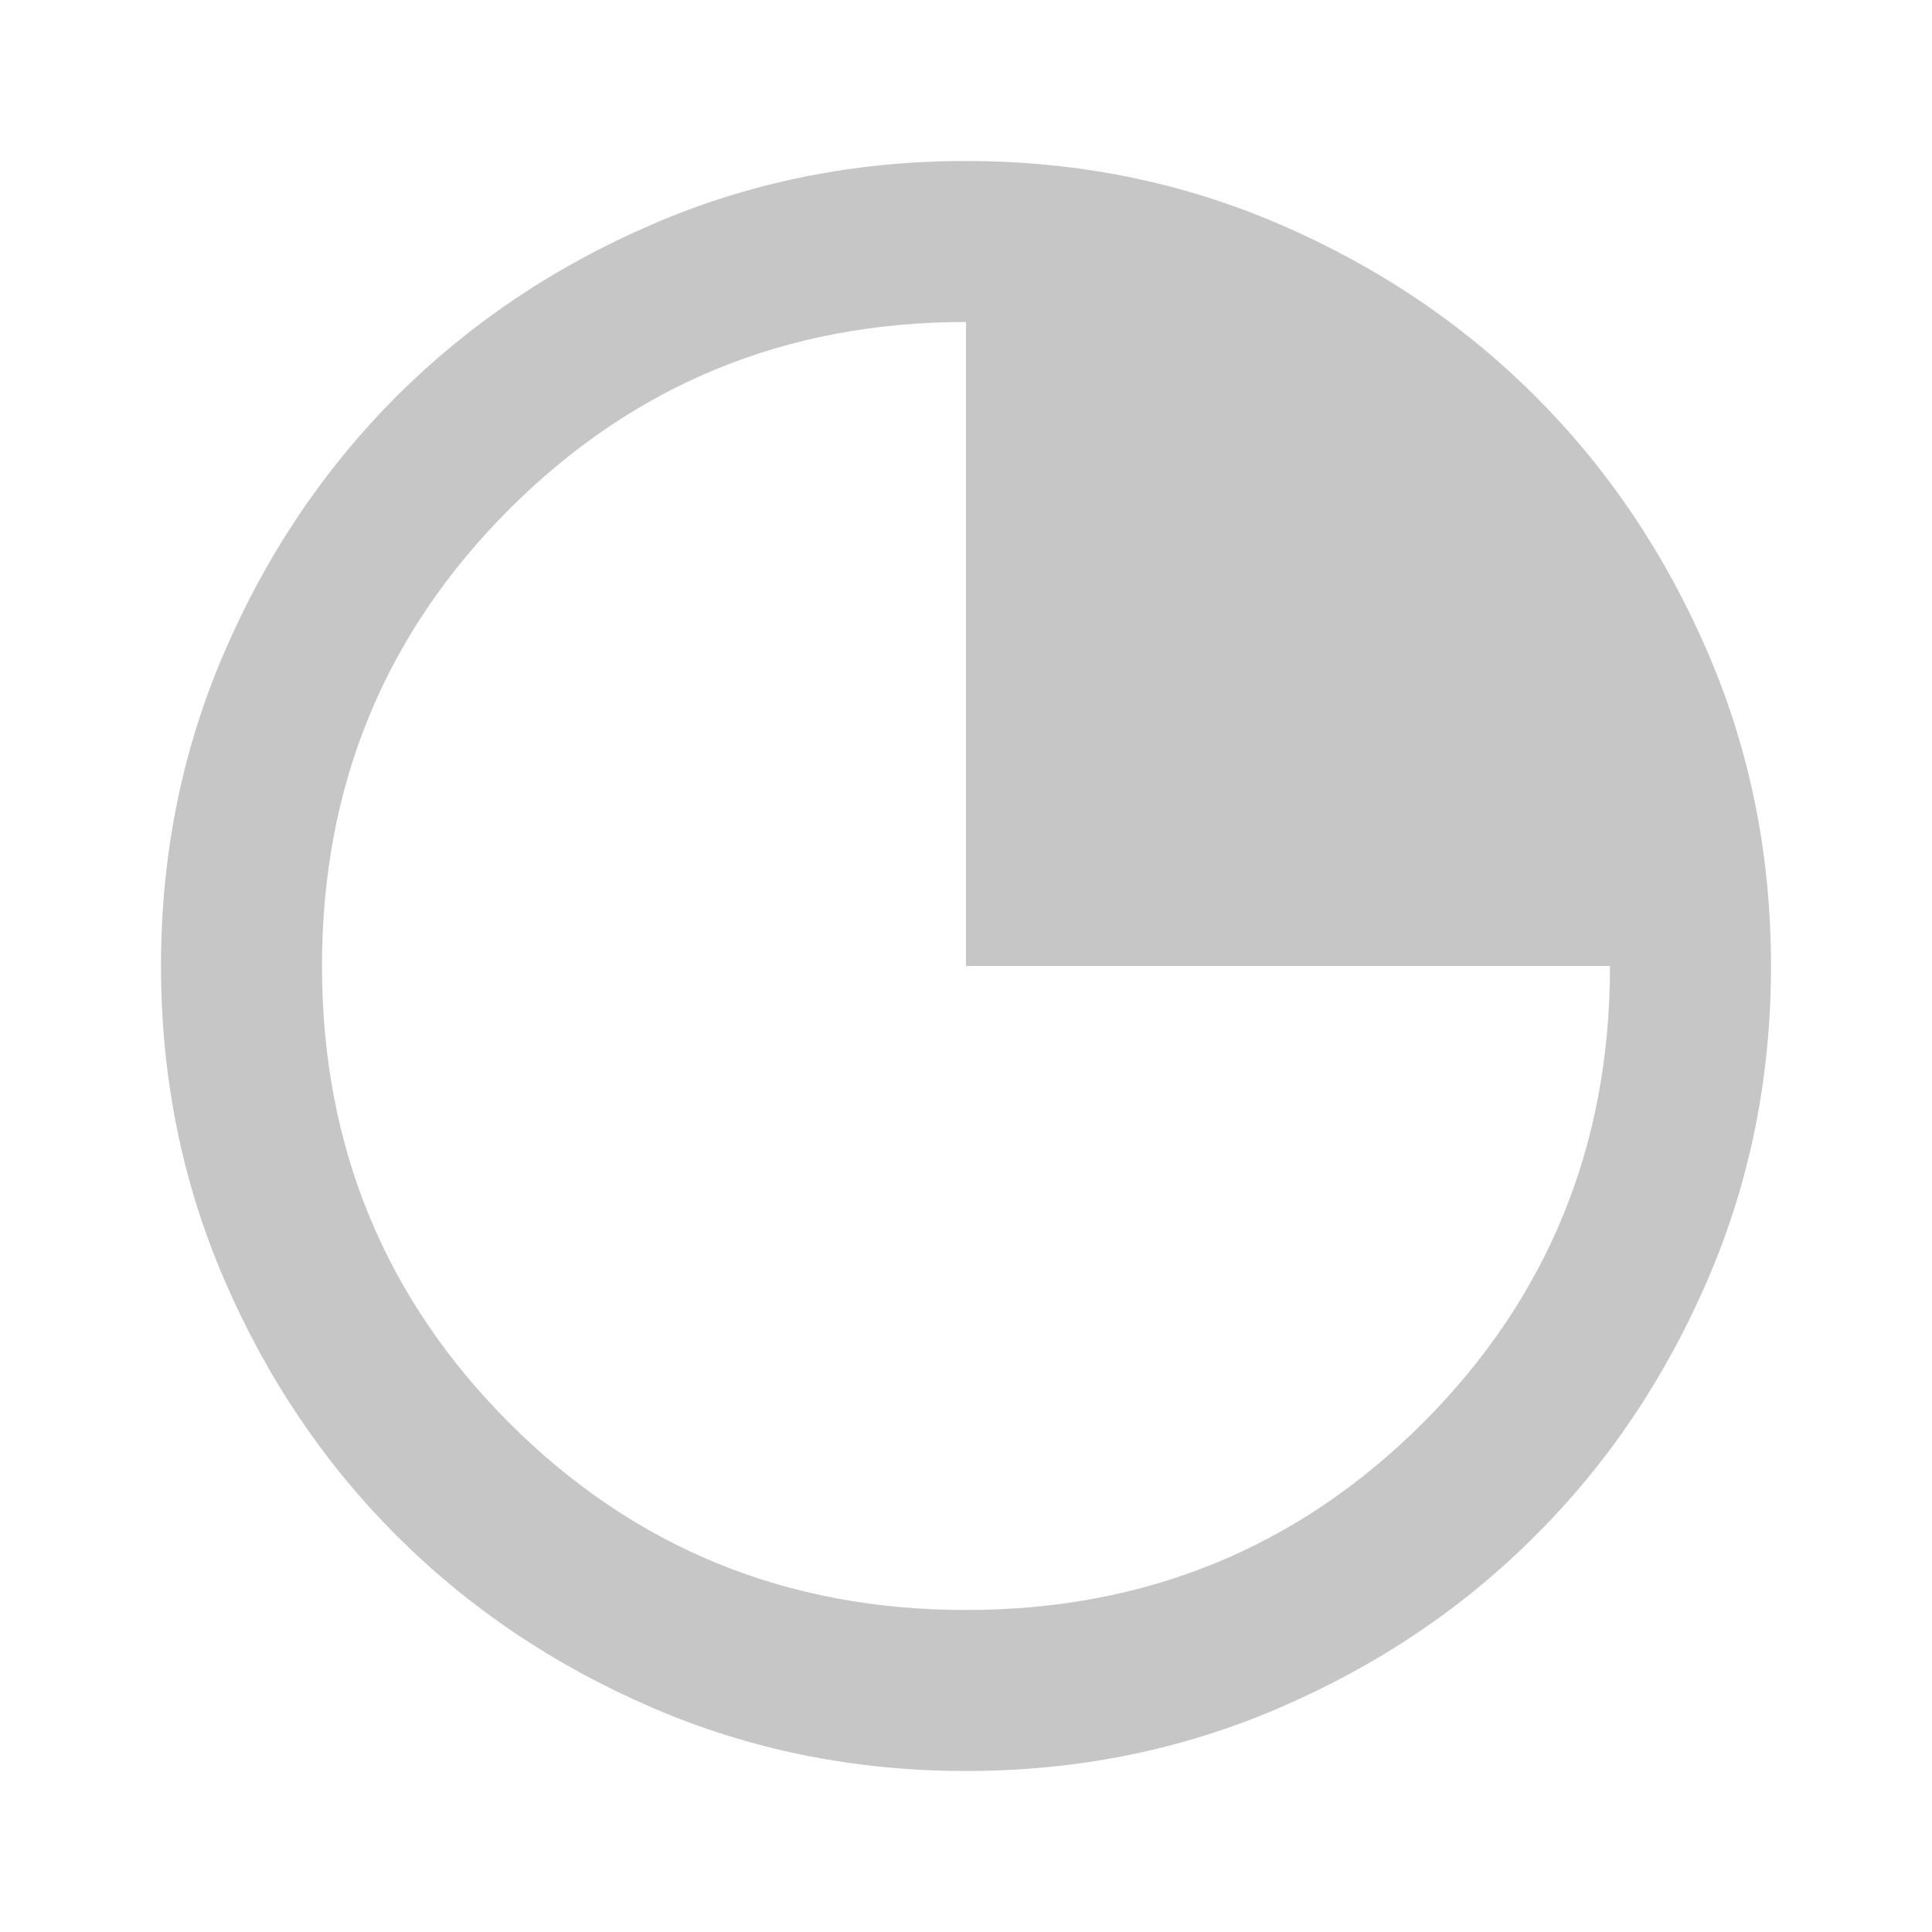 <svg width="12" height="12" viewBox="0 0 12 12" fill="none" xmlns="http://www.w3.org/2000/svg">
<mask id="mask0_1418_12433" style="mask-type:alpha" maskUnits="userSpaceOnUse" x="0" y="0" width="12" height="12">
<rect width="12" height="12" fill="#D9D9D9"/>
</mask>
<g mask="url(#mask0_1418_12433)">
<path d="M6 11C5.308 11 4.658 10.869 4.05 10.606C3.442 10.344 2.913 9.988 2.462 9.537C2.013 9.088 1.656 8.558 1.394 7.95C1.131 7.342 1 6.692 1 6C1 5.308 1.131 4.658 1.394 4.05C1.656 3.442 2.013 2.913 2.462 2.462C2.913 2.013 3.442 1.656 4.05 1.394C4.658 1.131 5.308 1 6 1C6.692 1 7.342 1.131 7.95 1.394C8.558 1.656 9.088 2.013 9.537 2.462C9.988 2.913 10.344 3.442 10.606 4.05C10.869 4.658 11 5.308 11 6C11 6.692 10.869 7.342 10.606 7.95C10.344 8.558 9.988 9.088 9.537 9.537C9.088 9.988 8.558 10.344 7.95 10.606C7.342 10.869 6.692 11 6 11ZM6 10C7.117 10 8.062 9.613 8.838 8.838C9.613 8.062 10 7.117 10 6H6V2C4.883 2 3.938 2.388 3.163 3.163C2.388 3.938 2 4.883 2 6C2 7.117 2.388 8.062 3.163 8.838C3.938 9.613 4.883 10 6 10Z" fill="#C6C6C6"/>
</g>
</svg>
